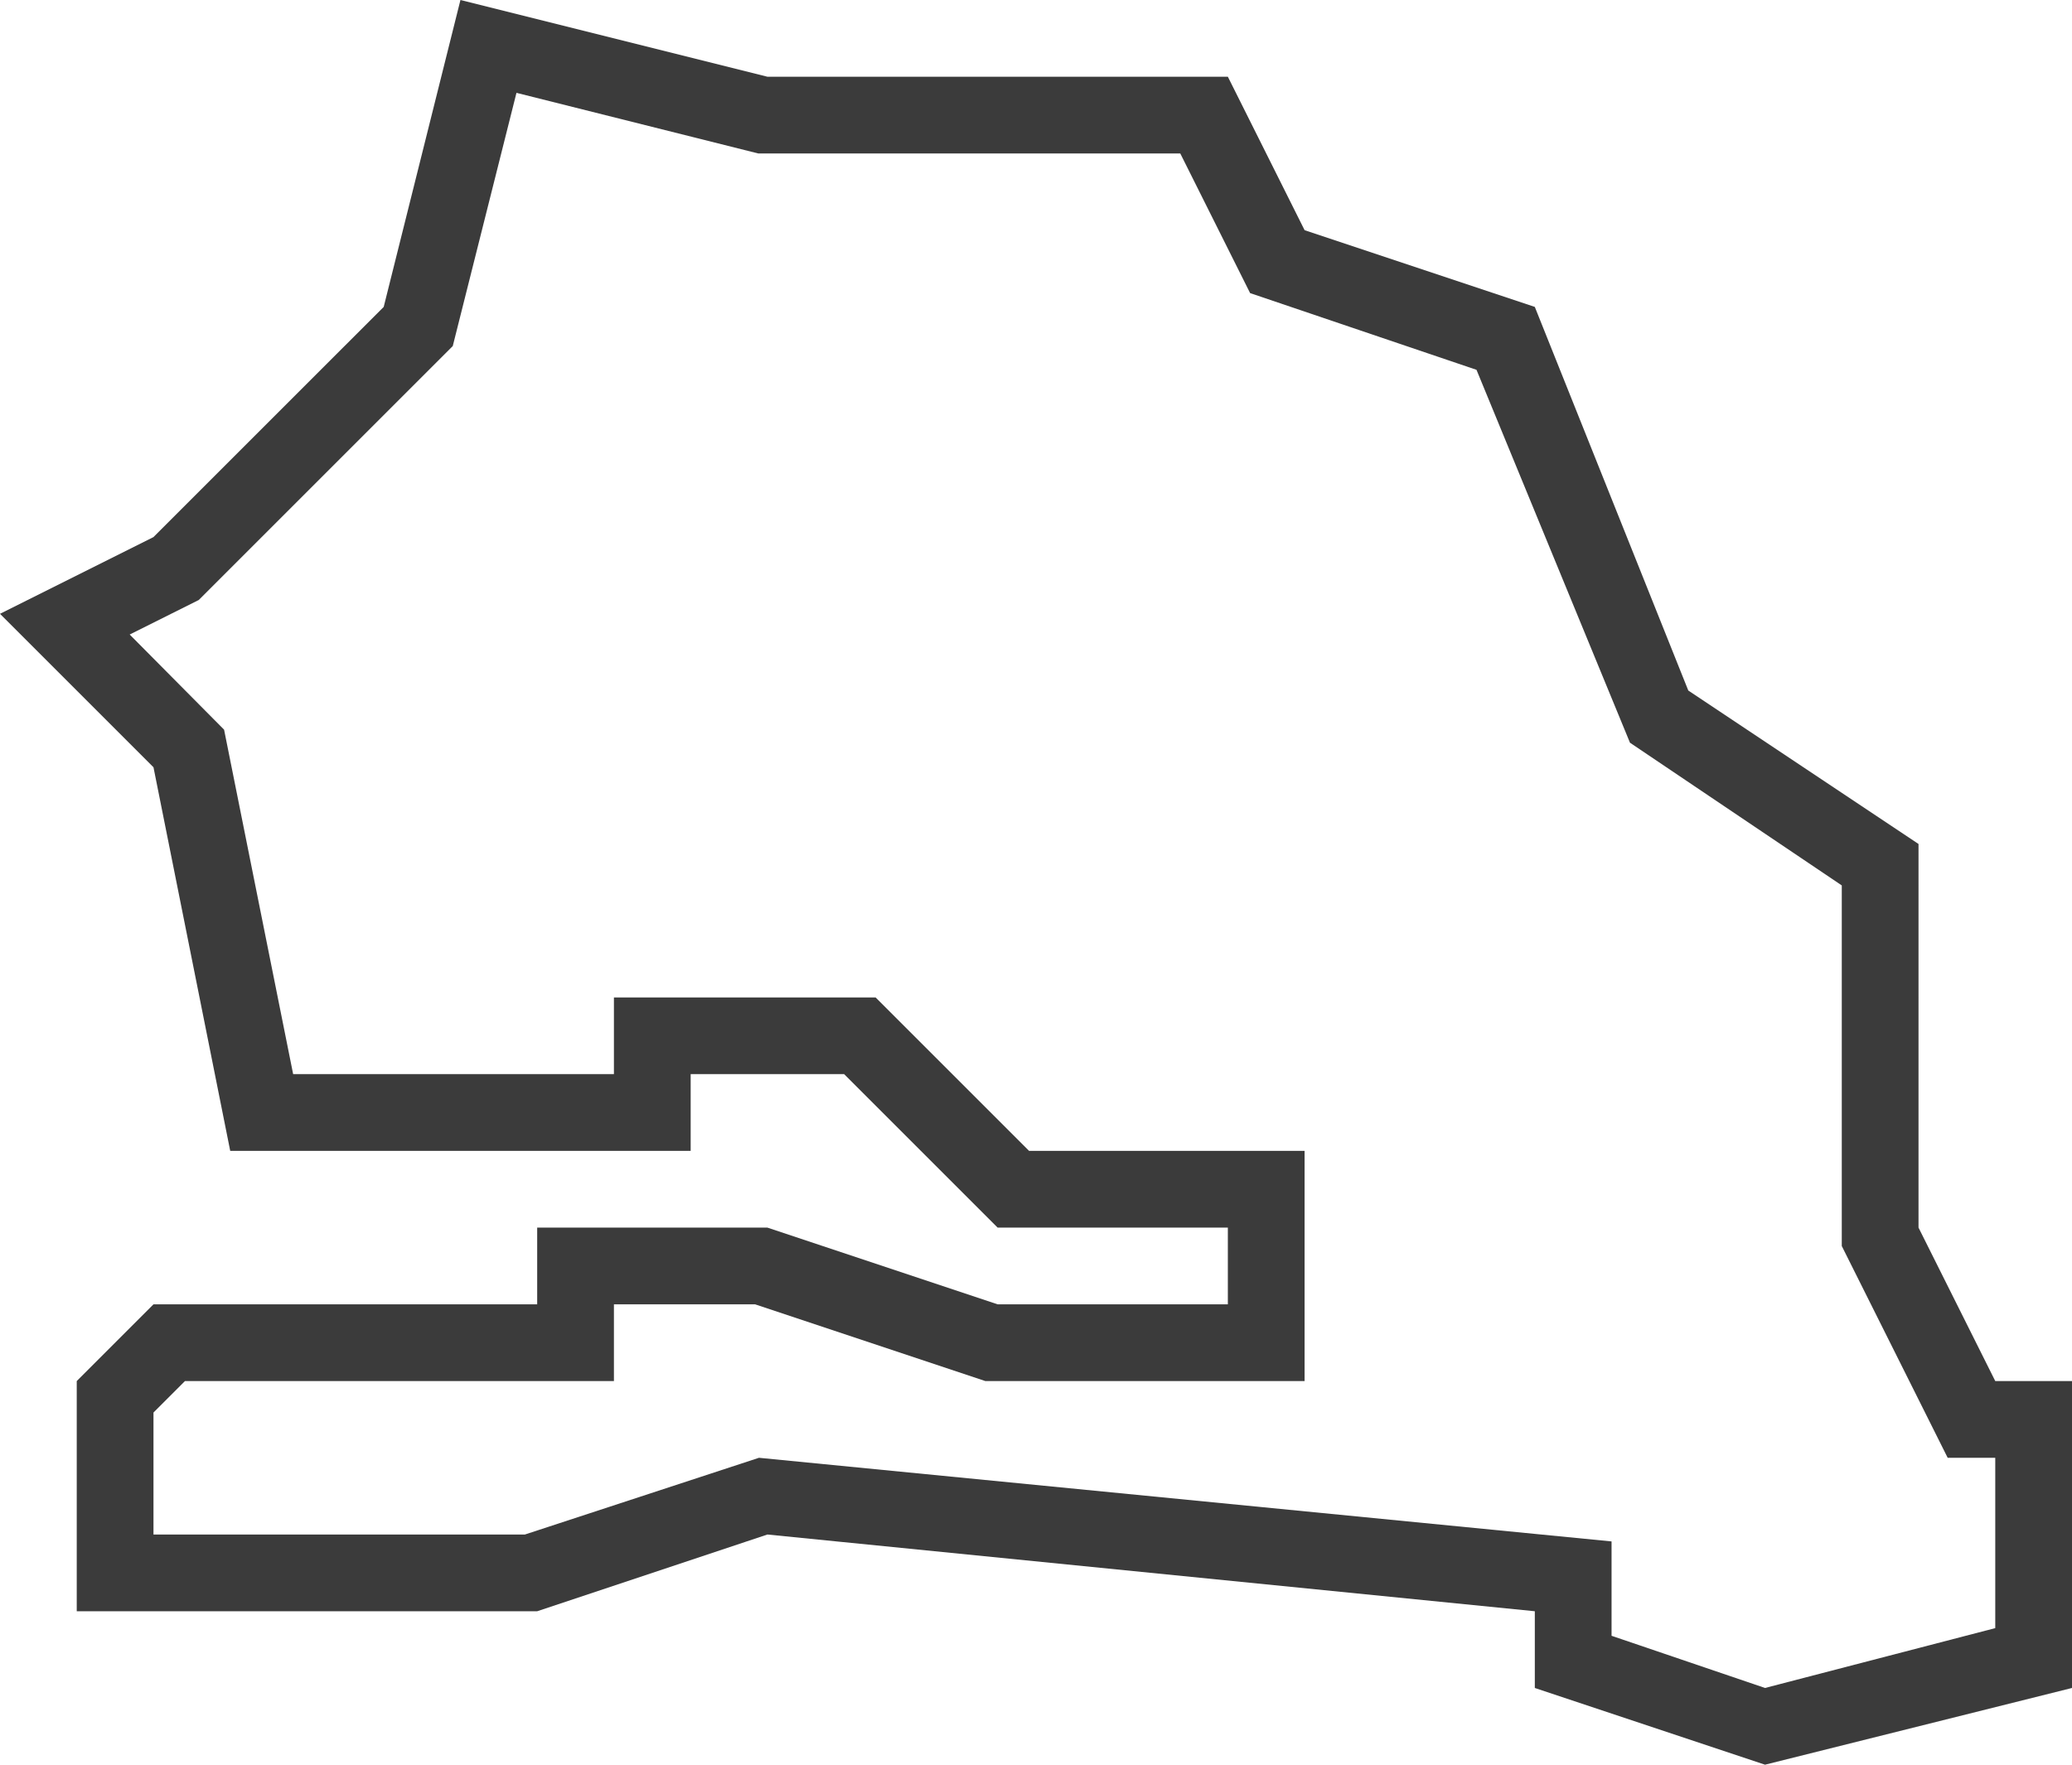 <?xml version="1.0" encoding="UTF-8"?> <svg xmlns="http://www.w3.org/2000/svg" viewBox="0 0 27 23"><defs><style>.cls-1{fill:#3b3b3b;}</style></defs><g id="Ebene_2" data-name="Ebene 2"><g id="crop"><g id="Senegal"><path class="cls-1" d="M26,18l-1-2V11L22,9,20,4,17,3,16,1H10L6,0,5,4,2,7,0,8l2,2,1,5H9V14h2l2,2h3v1H13l-3-1H7v1H2L1,18v3H7l3-1,10,1v1l3,1,4-1V18Zm0,3.22L23,22l-2-.68V20.09L9.89,19,6.84,20H2V18.41L2.41,18H8V17H9.84l3,1H17V15H13.41l-2-2H8v1H3.82l-.9-4.49L1.69,8.27l.9-.45L5.9,4.51l.83-3.3L9.88,2h5.5l.91,1.82,2.95,1,2,4.86L24,11.54v4.7L25.38,19H26Z"></path></g></g></g></svg> 